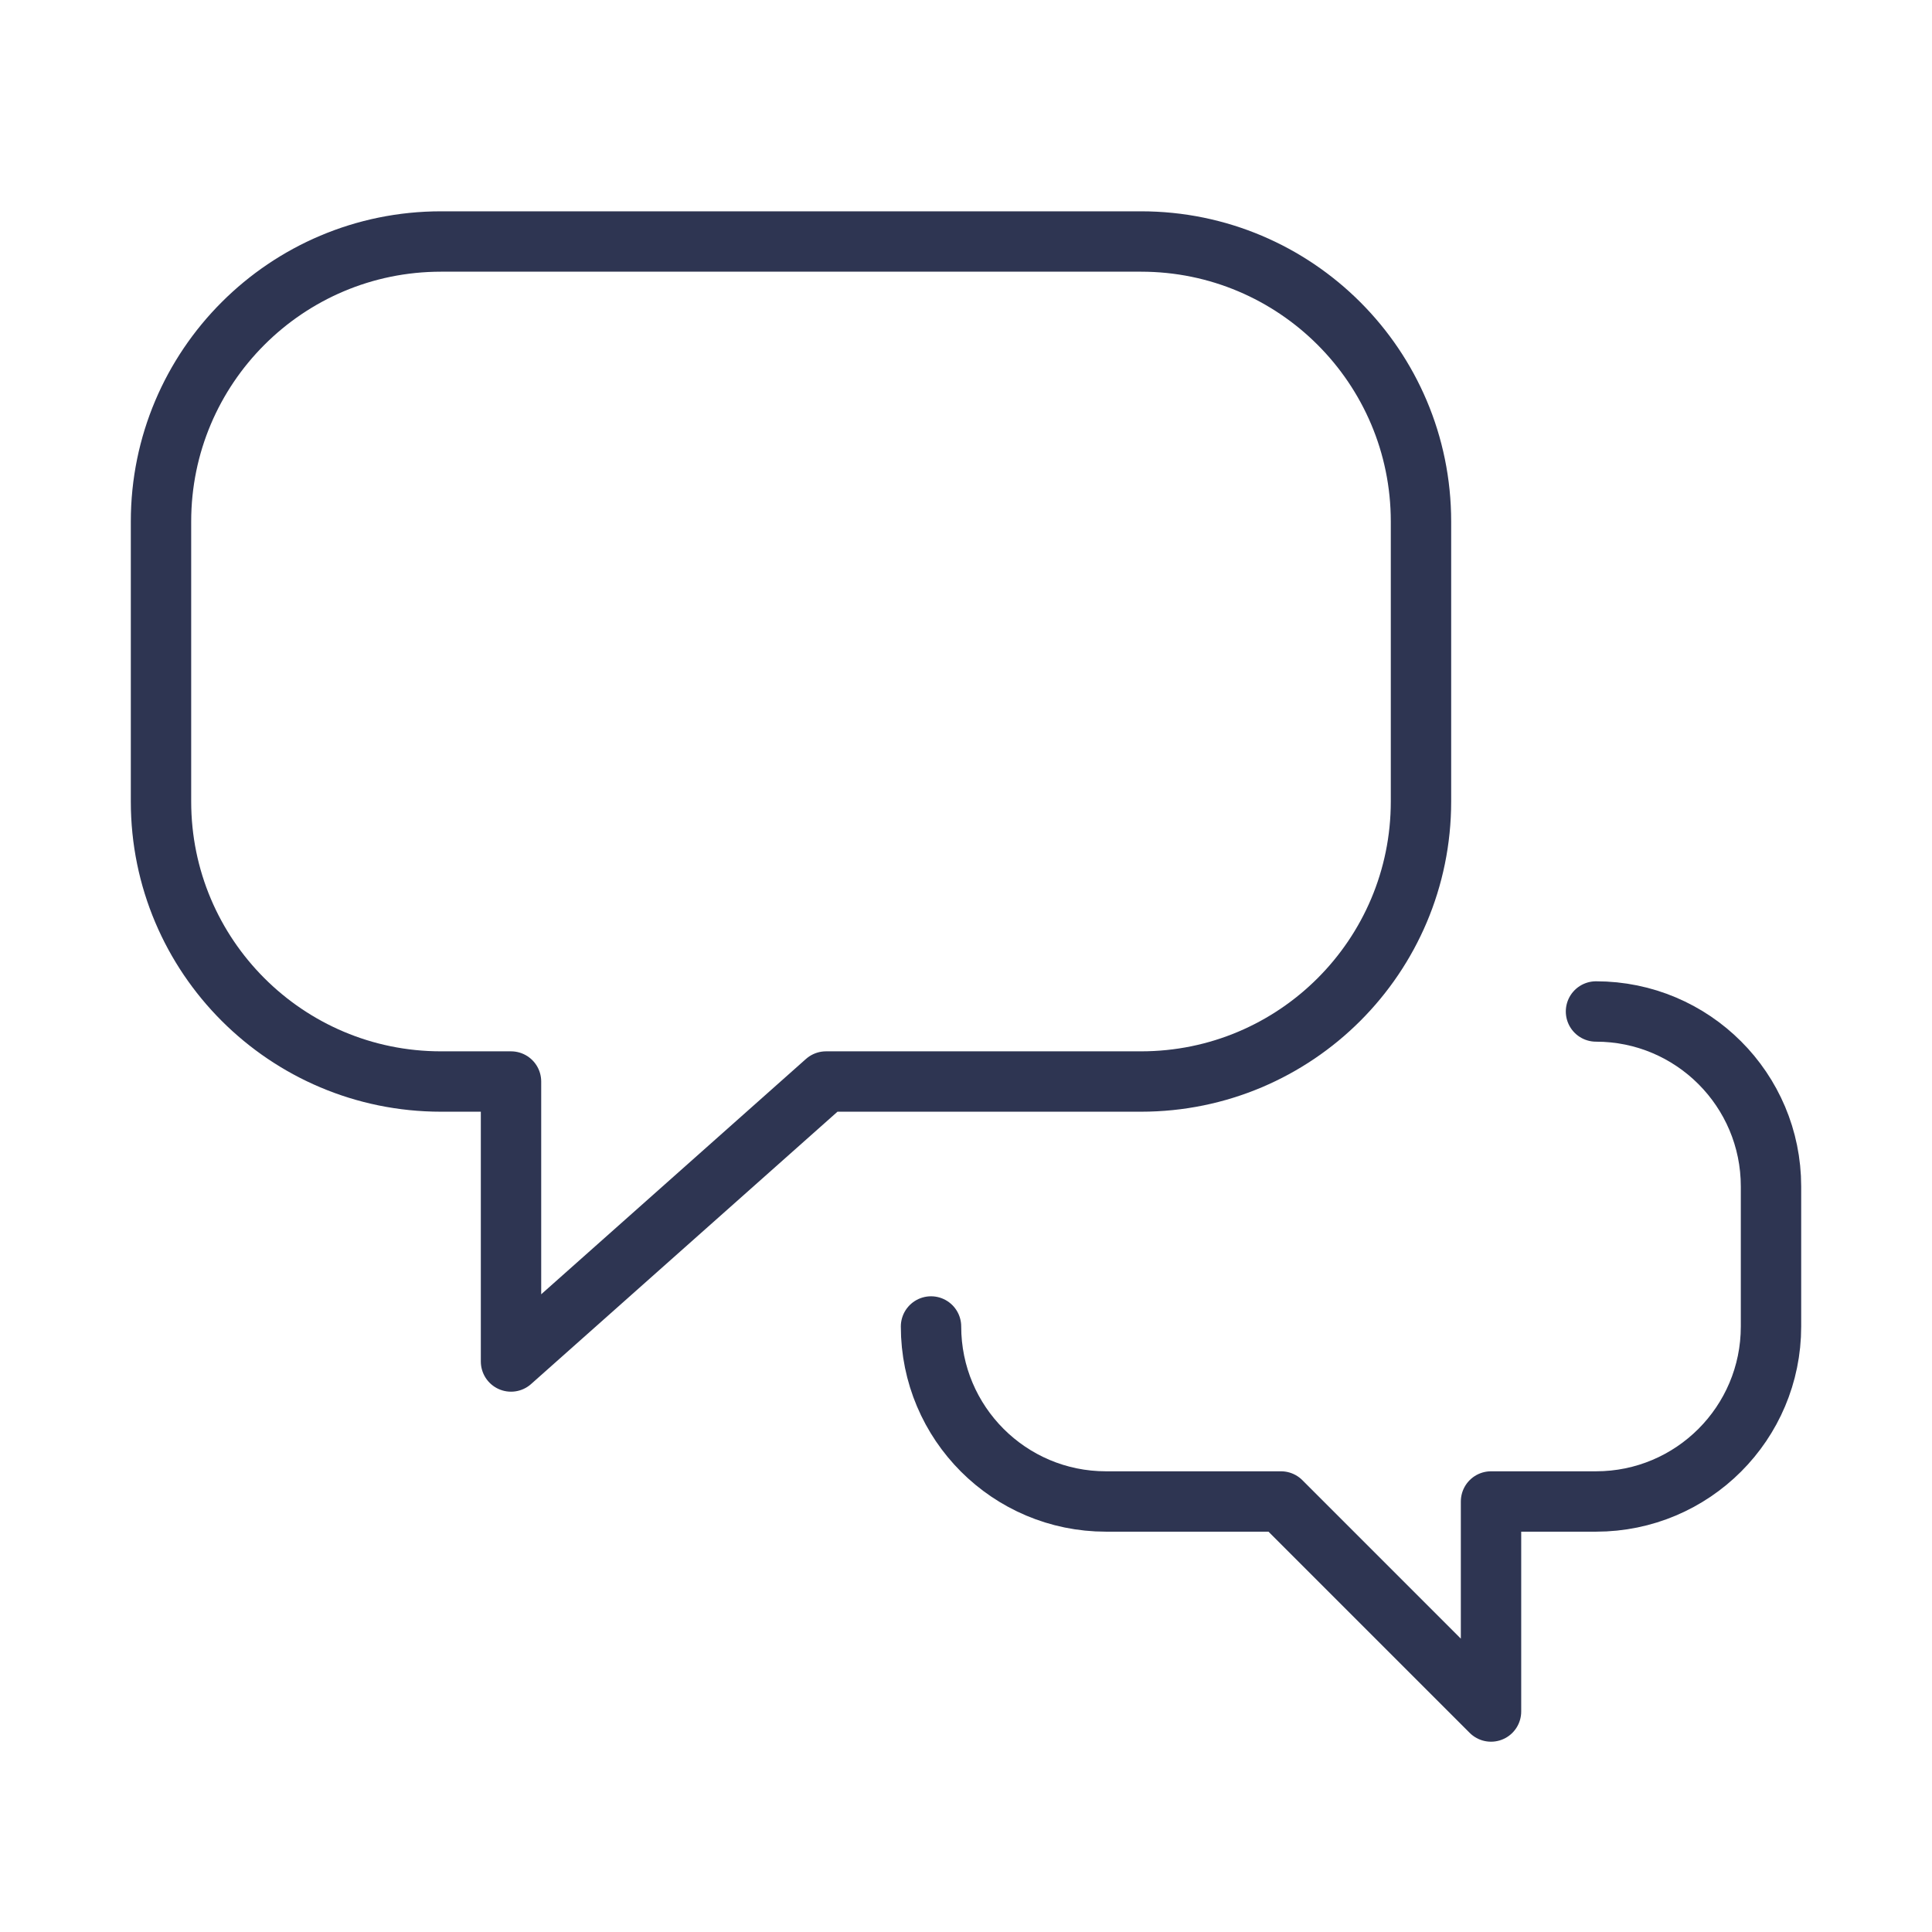 <svg xmlns:xlink="http://www.w3.org/1999/xlink" xmlns="http://www.w3.org/2000/svg" class="mt-1" width="45" height="45" aria-labelledby="title" role="img" viewBox="0 0 48 48" fill="none">
<rect width="48" height="48" fill="#FFFFFF"/>
<path fill-rule="evenodd" clip-rule="evenodd" d="M28.348 6H10.957C7.115 6 4 9.115 4 12.957V19.913C4 23.756 7.115 26.87 10.957 26.87H12.696V33.826L20.522 26.87H28.348C32.19 26.87 35.304 23.756 35.304 19.913V12.957C35.304 9.115 32.19 6 28.348 6V6Z" stroke="#2e3552" stroke-width="1.5px" stroke-linecap="round" stroke-linejoin="round" fill="none"/>
<path d="M23.131 32.956C23.131 35.358 25.077 37.304 27.478 37.304H31.826L37.044 42.522V37.304H39.652C42.054 37.304 44 35.358 44 32.956V29.478C44 27.076 42.054 25.13 39.652 25.13" stroke="#2e3552" stroke-width="1.5px" stroke-linecap="round" stroke-linejoin="round" fill="none"/>
</svg>